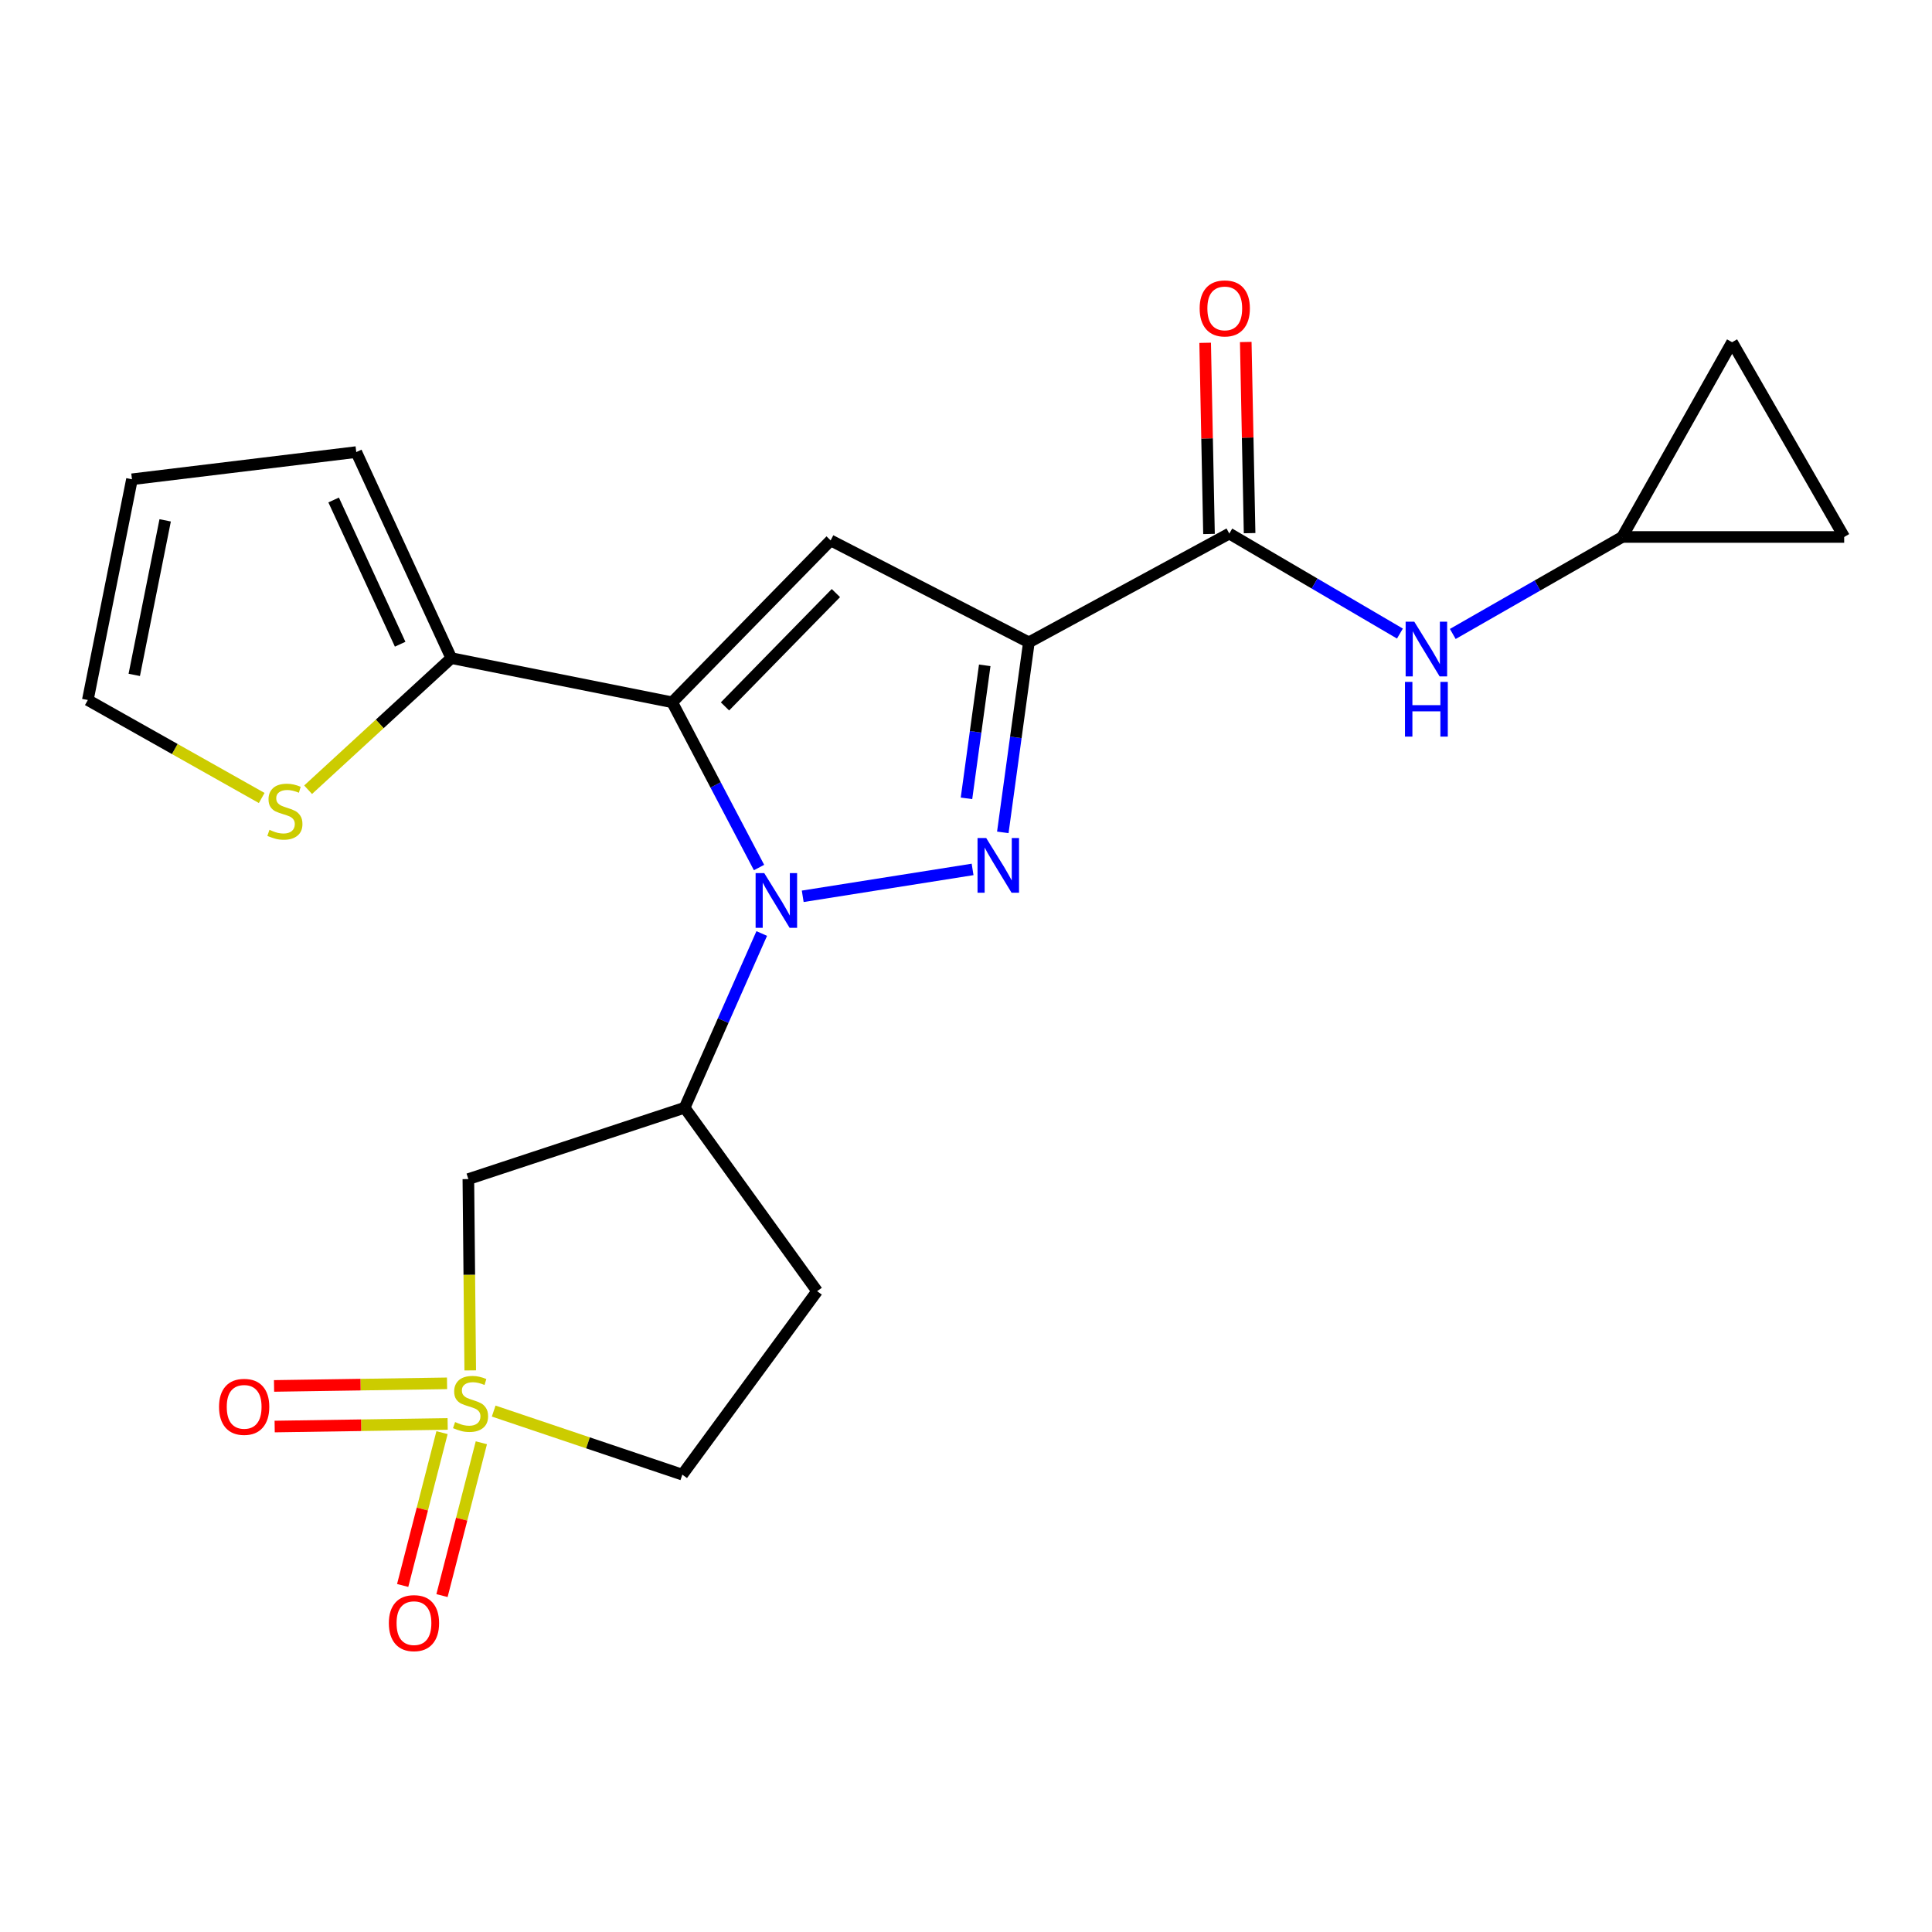 <?xml version='1.0' encoding='iso-8859-1'?>
<svg version='1.1' baseProfile='full'
              xmlns='http://www.w3.org/2000/svg'
                      xmlns:rdkit='http://www.rdkit.org/xml'
                      xmlns:xlink='http://www.w3.org/1999/xlink'
                  xml:space='preserve'
width='1000px' height='1000px' viewBox='0 0 1000 1000'>
<!-- END OF HEADER -->
<rect style='opacity:1.0;fill:#FFFFFF;stroke:none' width='1000' height='1000' x='0' y='0'> </rect>
<path class='bond-0' d='M 392.877,449.031 L 370.403,406.267' style='fill:none;fill-rule:evenodd;stroke:#0000FF;stroke-width:6px;stroke-linecap:butt;stroke-linejoin:miter;stroke-opacity:1' />
<path class='bond-0' d='M 370.403,406.267 L 347.928,363.504' style='fill:none;fill-rule:evenodd;stroke:#000000;stroke-width:6px;stroke-linecap:butt;stroke-linejoin:miter;stroke-opacity:1' />
<path class='bond-1' d='M 415.489,463.928 L 503.408,450.012' style='fill:none;fill-rule:evenodd;stroke:#0000FF;stroke-width:6px;stroke-linecap:butt;stroke-linejoin:miter;stroke-opacity:1' />
<path class='bond-5' d='M 394.276,483.181 L 374.319,528.268' style='fill:none;fill-rule:evenodd;stroke:#0000FF;stroke-width:6px;stroke-linecap:butt;stroke-linejoin:miter;stroke-opacity:1' />
<path class='bond-5' d='M 374.319,528.268 L 354.362,573.354' style='fill:none;fill-rule:evenodd;stroke:#000000;stroke-width:6px;stroke-linecap:butt;stroke-linejoin:miter;stroke-opacity:1' />
<path class='bond-4' d='M 347.928,363.504 L 429.937,279.709' style='fill:none;fill-rule:evenodd;stroke:#000000;stroke-width:6px;stroke-linecap:butt;stroke-linejoin:miter;stroke-opacity:1' />
<path class='bond-4' d='M 375.251,365.636 L 432.658,306.98' style='fill:none;fill-rule:evenodd;stroke:#000000;stroke-width:6px;stroke-linecap:butt;stroke-linejoin:miter;stroke-opacity:1' />
<path class='bond-8' d='M 347.928,363.504 L 233.585,340.64' style='fill:none;fill-rule:evenodd;stroke:#000000;stroke-width:6px;stroke-linecap:butt;stroke-linejoin:miter;stroke-opacity:1' />
<path class='bond-2' d='M 519.052,430.834 L 525.798,381.656' style='fill:none;fill-rule:evenodd;stroke:#0000FF;stroke-width:6px;stroke-linecap:butt;stroke-linejoin:miter;stroke-opacity:1' />
<path class='bond-2' d='M 525.798,381.656 L 532.544,332.478' style='fill:none;fill-rule:evenodd;stroke:#000000;stroke-width:6px;stroke-linecap:butt;stroke-linejoin:miter;stroke-opacity:1' />
<path class='bond-2' d='M 500.252,413.224 L 504.974,378.799' style='fill:none;fill-rule:evenodd;stroke:#0000FF;stroke-width:6px;stroke-linecap:butt;stroke-linejoin:miter;stroke-opacity:1' />
<path class='bond-2' d='M 504.974,378.799 L 509.697,344.375' style='fill:none;fill-rule:evenodd;stroke:#000000;stroke-width:6px;stroke-linecap:butt;stroke-linejoin:miter;stroke-opacity:1' />
<path class='bond-6' d='M 532.544,332.478 L 636.284,276.171' style='fill:none;fill-rule:evenodd;stroke:#000000;stroke-width:6px;stroke-linecap:butt;stroke-linejoin:miter;stroke-opacity:1' />
<path class='bond-22' d='M 532.544,332.478 L 429.937,279.709' style='fill:none;fill-rule:evenodd;stroke:#000000;stroke-width:6px;stroke-linecap:butt;stroke-linejoin:miter;stroke-opacity:1' />
<path class='bond-3' d='M 243.392,709.316 L 242.908,659.803' style='fill:none;fill-rule:evenodd;stroke:#CCCC00;stroke-width:6px;stroke-linecap:butt;stroke-linejoin:miter;stroke-opacity:1' />
<path class='bond-3' d='M 242.908,659.803 L 242.425,610.289' style='fill:none;fill-rule:evenodd;stroke:#000000;stroke-width:6px;stroke-linecap:butt;stroke-linejoin:miter;stroke-opacity:1' />
<path class='bond-12' d='M 228.792,741.531 L 218.606,781.082' style='fill:none;fill-rule:evenodd;stroke:#CCCC00;stroke-width:6px;stroke-linecap:butt;stroke-linejoin:miter;stroke-opacity:1' />
<path class='bond-12' d='M 218.606,781.082 L 208.42,820.633' style='fill:none;fill-rule:evenodd;stroke:#FF0000;stroke-width:6px;stroke-linecap:butt;stroke-linejoin:miter;stroke-opacity:1' />
<path class='bond-12' d='M 249.147,746.774 L 238.961,786.324' style='fill:none;fill-rule:evenodd;stroke:#CCCC00;stroke-width:6px;stroke-linecap:butt;stroke-linejoin:miter;stroke-opacity:1' />
<path class='bond-12' d='M 238.961,786.324 L 228.774,825.875' style='fill:none;fill-rule:evenodd;stroke:#FF0000;stroke-width:6px;stroke-linecap:butt;stroke-linejoin:miter;stroke-opacity:1' />
<path class='bond-13' d='M 231.39,716.01 L 186.619,716.683' style='fill:none;fill-rule:evenodd;stroke:#CCCC00;stroke-width:6px;stroke-linecap:butt;stroke-linejoin:miter;stroke-opacity:1' />
<path class='bond-13' d='M 186.619,716.683 L 141.849,717.357' style='fill:none;fill-rule:evenodd;stroke:#FF0000;stroke-width:6px;stroke-linecap:butt;stroke-linejoin:miter;stroke-opacity:1' />
<path class='bond-13' d='M 231.706,737.026 L 186.935,737.7' style='fill:none;fill-rule:evenodd;stroke:#CCCC00;stroke-width:6px;stroke-linecap:butt;stroke-linejoin:miter;stroke-opacity:1' />
<path class='bond-13' d='M 186.935,737.7 L 142.165,738.373' style='fill:none;fill-rule:evenodd;stroke:#FF0000;stroke-width:6px;stroke-linecap:butt;stroke-linejoin:miter;stroke-opacity:1' />
<path class='bond-23' d='M 255.529,730.371 L 304.35,746.821' style='fill:none;fill-rule:evenodd;stroke:#CCCC00;stroke-width:6px;stroke-linecap:butt;stroke-linejoin:miter;stroke-opacity:1' />
<path class='bond-23' d='M 304.35,746.821 L 353.171,763.272' style='fill:none;fill-rule:evenodd;stroke:#000000;stroke-width:6px;stroke-linecap:butt;stroke-linejoin:miter;stroke-opacity:1' />
<path class='bond-7' d='M 354.362,573.354 L 242.425,610.289' style='fill:none;fill-rule:evenodd;stroke:#000000;stroke-width:6px;stroke-linecap:butt;stroke-linejoin:miter;stroke-opacity:1' />
<path class='bond-14' d='M 354.362,573.354 L 422.942,668.313' style='fill:none;fill-rule:evenodd;stroke:#000000;stroke-width:6px;stroke-linecap:butt;stroke-linejoin:miter;stroke-opacity:1' />
<path class='bond-9' d='M 636.284,276.171 L 680.442,302.051' style='fill:none;fill-rule:evenodd;stroke:#000000;stroke-width:6px;stroke-linecap:butt;stroke-linejoin:miter;stroke-opacity:1' />
<path class='bond-9' d='M 680.442,302.051 L 724.6,327.931' style='fill:none;fill-rule:evenodd;stroke:#0000FF;stroke-width:6px;stroke-linecap:butt;stroke-linejoin:miter;stroke-opacity:1' />
<path class='bond-19' d='M 646.792,275.959 L 645.796,226.487' style='fill:none;fill-rule:evenodd;stroke:#000000;stroke-width:6px;stroke-linecap:butt;stroke-linejoin:miter;stroke-opacity:1' />
<path class='bond-19' d='M 645.796,226.487 L 644.8,177.015' style='fill:none;fill-rule:evenodd;stroke:#FF0000;stroke-width:6px;stroke-linecap:butt;stroke-linejoin:miter;stroke-opacity:1' />
<path class='bond-19' d='M 625.777,276.382 L 624.781,226.91' style='fill:none;fill-rule:evenodd;stroke:#000000;stroke-width:6px;stroke-linecap:butt;stroke-linejoin:miter;stroke-opacity:1' />
<path class='bond-19' d='M 624.781,226.91 L 623.786,177.438' style='fill:none;fill-rule:evenodd;stroke:#FF0000;stroke-width:6px;stroke-linecap:butt;stroke-linejoin:miter;stroke-opacity:1' />
<path class='bond-10' d='M 233.585,340.64 L 196.528,374.703' style='fill:none;fill-rule:evenodd;stroke:#000000;stroke-width:6px;stroke-linecap:butt;stroke-linejoin:miter;stroke-opacity:1' />
<path class='bond-10' d='M 196.528,374.703 L 159.471,408.766' style='fill:none;fill-rule:evenodd;stroke:#CCCC00;stroke-width:6px;stroke-linecap:butt;stroke-linejoin:miter;stroke-opacity:1' />
<path class='bond-18' d='M 233.585,340.64 L 184.401,233.993' style='fill:none;fill-rule:evenodd;stroke:#000000;stroke-width:6px;stroke-linecap:butt;stroke-linejoin:miter;stroke-opacity:1' />
<path class='bond-18' d='M 207.121,333.446 L 172.692,258.792' style='fill:none;fill-rule:evenodd;stroke:#000000;stroke-width:6px;stroke-linecap:butt;stroke-linejoin:miter;stroke-opacity:1' />
<path class='bond-11' d='M 751.956,328.138 L 795.805,303.036' style='fill:none;fill-rule:evenodd;stroke:#0000FF;stroke-width:6px;stroke-linecap:butt;stroke-linejoin:miter;stroke-opacity:1' />
<path class='bond-11' d='M 795.805,303.036 L 839.654,277.934' style='fill:none;fill-rule:evenodd;stroke:#000000;stroke-width:6px;stroke-linecap:butt;stroke-linejoin:miter;stroke-opacity:1' />
<path class='bond-20' d='M 135.459,413.036 L 90.457,387.686' style='fill:none;fill-rule:evenodd;stroke:#CCCC00;stroke-width:6px;stroke-linecap:butt;stroke-linejoin:miter;stroke-opacity:1' />
<path class='bond-20' d='M 90.457,387.686 L 45.455,362.336' style='fill:none;fill-rule:evenodd;stroke:#000000;stroke-width:6px;stroke-linecap:butt;stroke-linejoin:miter;stroke-opacity:1' />
<path class='bond-16' d='M 839.654,277.934 L 954.545,277.934' style='fill:none;fill-rule:evenodd;stroke:#000000;stroke-width:6px;stroke-linecap:butt;stroke-linejoin:miter;stroke-opacity:1' />
<path class='bond-17' d='M 839.654,277.934 L 896.522,177.125' style='fill:none;fill-rule:evenodd;stroke:#000000;stroke-width:6px;stroke-linecap:butt;stroke-linejoin:miter;stroke-opacity:1' />
<path class='bond-15' d='M 422.942,668.313 L 353.171,763.272' style='fill:none;fill-rule:evenodd;stroke:#000000;stroke-width:6px;stroke-linecap:butt;stroke-linejoin:miter;stroke-opacity:1' />
<path class='bond-25' d='M 954.545,277.934 L 896.522,177.125' style='fill:none;fill-rule:evenodd;stroke:#000000;stroke-width:6px;stroke-linecap:butt;stroke-linejoin:miter;stroke-opacity:1' />
<path class='bond-21' d='M 184.401,233.993 L 68.307,248.075' style='fill:none;fill-rule:evenodd;stroke:#000000;stroke-width:6px;stroke-linecap:butt;stroke-linejoin:miter;stroke-opacity:1' />
<path class='bond-24' d='M 45.455,362.336 L 68.307,248.075' style='fill:none;fill-rule:evenodd;stroke:#000000;stroke-width:6px;stroke-linecap:butt;stroke-linejoin:miter;stroke-opacity:1' />
<path class='bond-24' d='M 69.493,349.319 L 85.49,269.337' style='fill:none;fill-rule:evenodd;stroke:#000000;stroke-width:6px;stroke-linecap:butt;stroke-linejoin:miter;stroke-opacity:1' />
<path  class='atom-0' d='M 395.582 451.928
L 404.862 466.928
Q 405.782 468.408, 407.262 471.088
Q 408.742 473.768, 408.822 473.928
L 408.822 451.928
L 412.582 451.928
L 412.582 480.248
L 408.702 480.248
L 398.742 463.848
Q 397.582 461.928, 396.342 459.728
Q 395.142 457.528, 394.782 456.848
L 394.782 480.248
L 391.102 480.248
L 391.102 451.928
L 395.582 451.928
' fill='#0000FF'/>
<path  class='atom-2' d='M 510.45 433.747
L 519.73 448.747
Q 520.65 450.227, 522.13 452.907
Q 523.61 455.587, 523.69 455.747
L 523.69 433.747
L 527.45 433.747
L 527.45 462.067
L 523.57 462.067
L 513.61 445.667
Q 512.45 443.747, 511.21 441.547
Q 510.01 439.347, 509.65 438.667
L 509.65 462.067
L 505.97 462.067
L 505.97 433.747
L 510.45 433.747
' fill='#0000FF'/>
<path  class='atom-4' d='M 235.558 736.057
Q 235.878 736.177, 237.198 736.737
Q 238.518 737.297, 239.958 737.657
Q 241.438 737.977, 242.878 737.977
Q 245.558 737.977, 247.118 736.697
Q 248.678 735.377, 248.678 733.097
Q 248.678 731.537, 247.878 730.577
Q 247.118 729.617, 245.918 729.097
Q 244.718 728.577, 242.718 727.977
Q 240.198 727.217, 238.678 726.497
Q 237.198 725.777, 236.118 724.257
Q 235.078 722.737, 235.078 720.177
Q 235.078 716.617, 237.478 714.417
Q 239.918 712.217, 244.718 712.217
Q 247.998 712.217, 251.718 713.777
L 250.798 716.857
Q 247.398 715.457, 244.838 715.457
Q 242.078 715.457, 240.558 716.617
Q 239.038 717.737, 239.078 719.697
Q 239.078 721.217, 239.838 722.137
Q 240.638 723.057, 241.758 723.577
Q 242.918 724.097, 244.838 724.697
Q 247.398 725.497, 248.918 726.297
Q 250.438 727.097, 251.518 728.737
Q 252.638 730.337, 252.638 733.097
Q 252.638 737.017, 249.998 739.137
Q 247.398 741.217, 243.038 741.217
Q 240.518 741.217, 238.598 740.657
Q 236.718 740.137, 234.478 739.217
L 235.558 736.057
' fill='#CCCC00'/>
<path  class='atom-10' d='M 732.036 321.798
L 741.316 336.798
Q 742.236 338.278, 743.716 340.958
Q 745.196 343.638, 745.276 343.798
L 745.276 321.798
L 749.036 321.798
L 749.036 350.118
L 745.156 350.118
L 735.196 333.718
Q 734.036 331.798, 732.796 329.598
Q 731.596 327.398, 731.236 326.718
L 731.236 350.118
L 727.556 350.118
L 727.556 321.798
L 732.036 321.798
' fill='#0000FF'/>
<path  class='atom-10' d='M 727.216 352.95
L 731.056 352.95
L 731.056 364.99
L 745.536 364.99
L 745.536 352.95
L 749.376 352.95
L 749.376 381.27
L 745.536 381.27
L 745.536 368.19
L 731.056 368.19
L 731.056 381.27
L 727.216 381.27
L 727.216 352.95
' fill='#0000FF'/>
<path  class='atom-11' d='M 139.466 429.52
Q 139.786 429.64, 141.106 430.2
Q 142.426 430.76, 143.866 431.12
Q 145.346 431.44, 146.786 431.44
Q 149.466 431.44, 151.026 430.16
Q 152.586 428.84, 152.586 426.56
Q 152.586 425, 151.786 424.04
Q 151.026 423.08, 149.826 422.56
Q 148.626 422.04, 146.626 421.44
Q 144.106 420.68, 142.586 419.96
Q 141.106 419.24, 140.026 417.72
Q 138.986 416.2, 138.986 413.64
Q 138.986 410.08, 141.386 407.88
Q 143.826 405.68, 148.626 405.68
Q 151.906 405.68, 155.626 407.24
L 154.706 410.32
Q 151.306 408.92, 148.746 408.92
Q 145.986 408.92, 144.466 410.08
Q 142.946 411.2, 142.986 413.16
Q 142.986 414.68, 143.746 415.6
Q 144.546 416.52, 145.666 417.04
Q 146.826 417.56, 148.746 418.16
Q 151.306 418.96, 152.826 419.76
Q 154.346 420.56, 155.426 422.2
Q 156.546 423.8, 156.546 426.56
Q 156.546 430.48, 153.906 432.6
Q 151.306 434.68, 146.946 434.68
Q 144.426 434.68, 142.506 434.12
Q 140.626 433.6, 138.386 432.68
L 139.466 429.52
' fill='#CCCC00'/>
<path  class='atom-13' d='M 201.271 840.129
Q 201.271 833.329, 204.631 829.529
Q 207.991 825.729, 214.271 825.729
Q 220.551 825.729, 223.911 829.529
Q 227.271 833.329, 227.271 840.129
Q 227.271 847.009, 223.871 850.929
Q 220.471 854.809, 214.271 854.809
Q 208.031 854.809, 204.631 850.929
Q 201.271 847.049, 201.271 840.129
M 214.271 851.609
Q 218.591 851.609, 220.911 848.729
Q 223.271 845.809, 223.271 840.129
Q 223.271 834.569, 220.911 831.769
Q 218.591 828.929, 214.271 828.929
Q 209.951 828.929, 207.591 831.729
Q 205.271 834.529, 205.271 840.129
Q 205.271 845.849, 207.591 848.729
Q 209.951 851.609, 214.271 851.609
' fill='#FF0000'/>
<path  class='atom-14' d='M 113.377 728.18
Q 113.377 721.38, 116.737 717.58
Q 120.097 713.78, 126.377 713.78
Q 132.657 713.78, 136.017 717.58
Q 139.377 721.38, 139.377 728.18
Q 139.377 735.06, 135.977 738.98
Q 132.577 742.86, 126.377 742.86
Q 120.137 742.86, 116.737 738.98
Q 113.377 735.1, 113.377 728.18
M 126.377 739.66
Q 130.697 739.66, 133.017 736.78
Q 135.377 733.86, 135.377 728.18
Q 135.377 722.62, 133.017 719.82
Q 130.697 716.98, 126.377 716.98
Q 122.057 716.98, 119.697 719.78
Q 117.377 722.58, 117.377 728.18
Q 117.377 733.9, 119.697 736.78
Q 122.057 739.66, 126.377 739.66
' fill='#FF0000'/>
<path  class='atom-20' d='M 620.937 159.631
Q 620.937 152.831, 624.297 149.031
Q 627.657 145.231, 633.937 145.231
Q 640.217 145.231, 643.577 149.031
Q 646.937 152.831, 646.937 159.631
Q 646.937 166.511, 643.537 170.431
Q 640.137 174.311, 633.937 174.311
Q 627.697 174.311, 624.297 170.431
Q 620.937 166.551, 620.937 159.631
M 633.937 171.111
Q 638.257 171.111, 640.577 168.231
Q 642.937 165.311, 642.937 159.631
Q 642.937 154.071, 640.577 151.271
Q 638.257 148.431, 633.937 148.431
Q 629.617 148.431, 627.257 151.231
Q 624.937 154.031, 624.937 159.631
Q 624.937 165.351, 627.257 168.231
Q 629.617 171.111, 633.937 171.111
' fill='#FF0000'/>
</svg>
